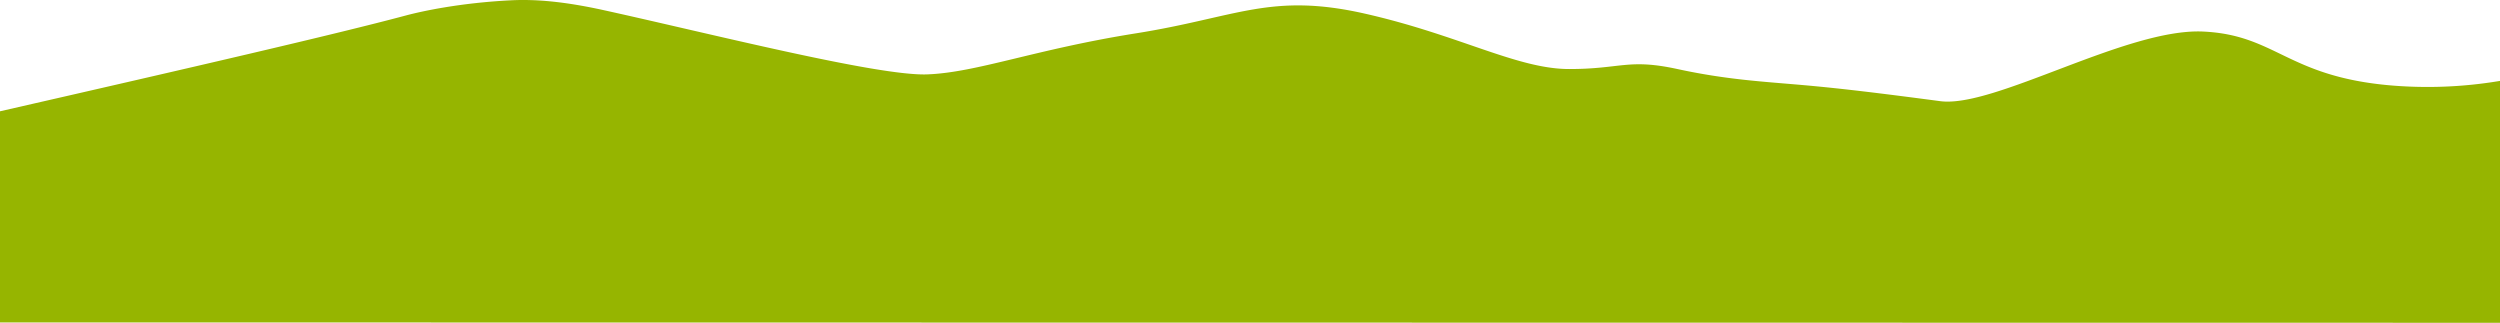 <svg xmlns="http://www.w3.org/2000/svg" xmlns:xlink="http://www.w3.org/1999/xlink" id="border3" width="1920" height="247.895" viewBox="0 0 1920 247.895"><defs><clipPath id="clip-path"><rect id="&#x9577;&#x65B9;&#x5F62;_24971" data-name="&#x9577;&#x65B9;&#x5F62; 24971" width="1920" height="247.895" fill="#96b500"></rect></clipPath></defs><g id="&#x30B0;&#x30EB;&#x30FC;&#x30D7;_15187" data-name="&#x30B0;&#x30EB;&#x30FC;&#x30D7; 15187" clip-path="url(#clip-path)"><path id="&#x30D1;&#x30B9;_66603" data-name="&#x30D1;&#x30B9; 66603" d="M0,85.48C148.446,51.543,257.789,26.318,311.707,11.89,323.69,8.684,352.928,2.24,392.286.239c18.059-.916,39.877.642,71.251,7.539C544.627,25.6,674.029,58.5,711.986,57.132S794.8,37.938,872.443,25.6s103.521-31.532,175.986-15.08,116.772,42.5,156.73,42.5,45.135-8.225,83.091,0,65.564,9.6,96.619,12.339,63.838,6.855,105.246,12.339,143.205-56.21,201.865-53.467c55.487,2.593,64.347,33.788,141.48,41.128A334.735,334.735,0,0,0,1920,62.132V247.895L0,247.635Z" transform="translate(0 0)" fill="#96b500"></path></g></svg>